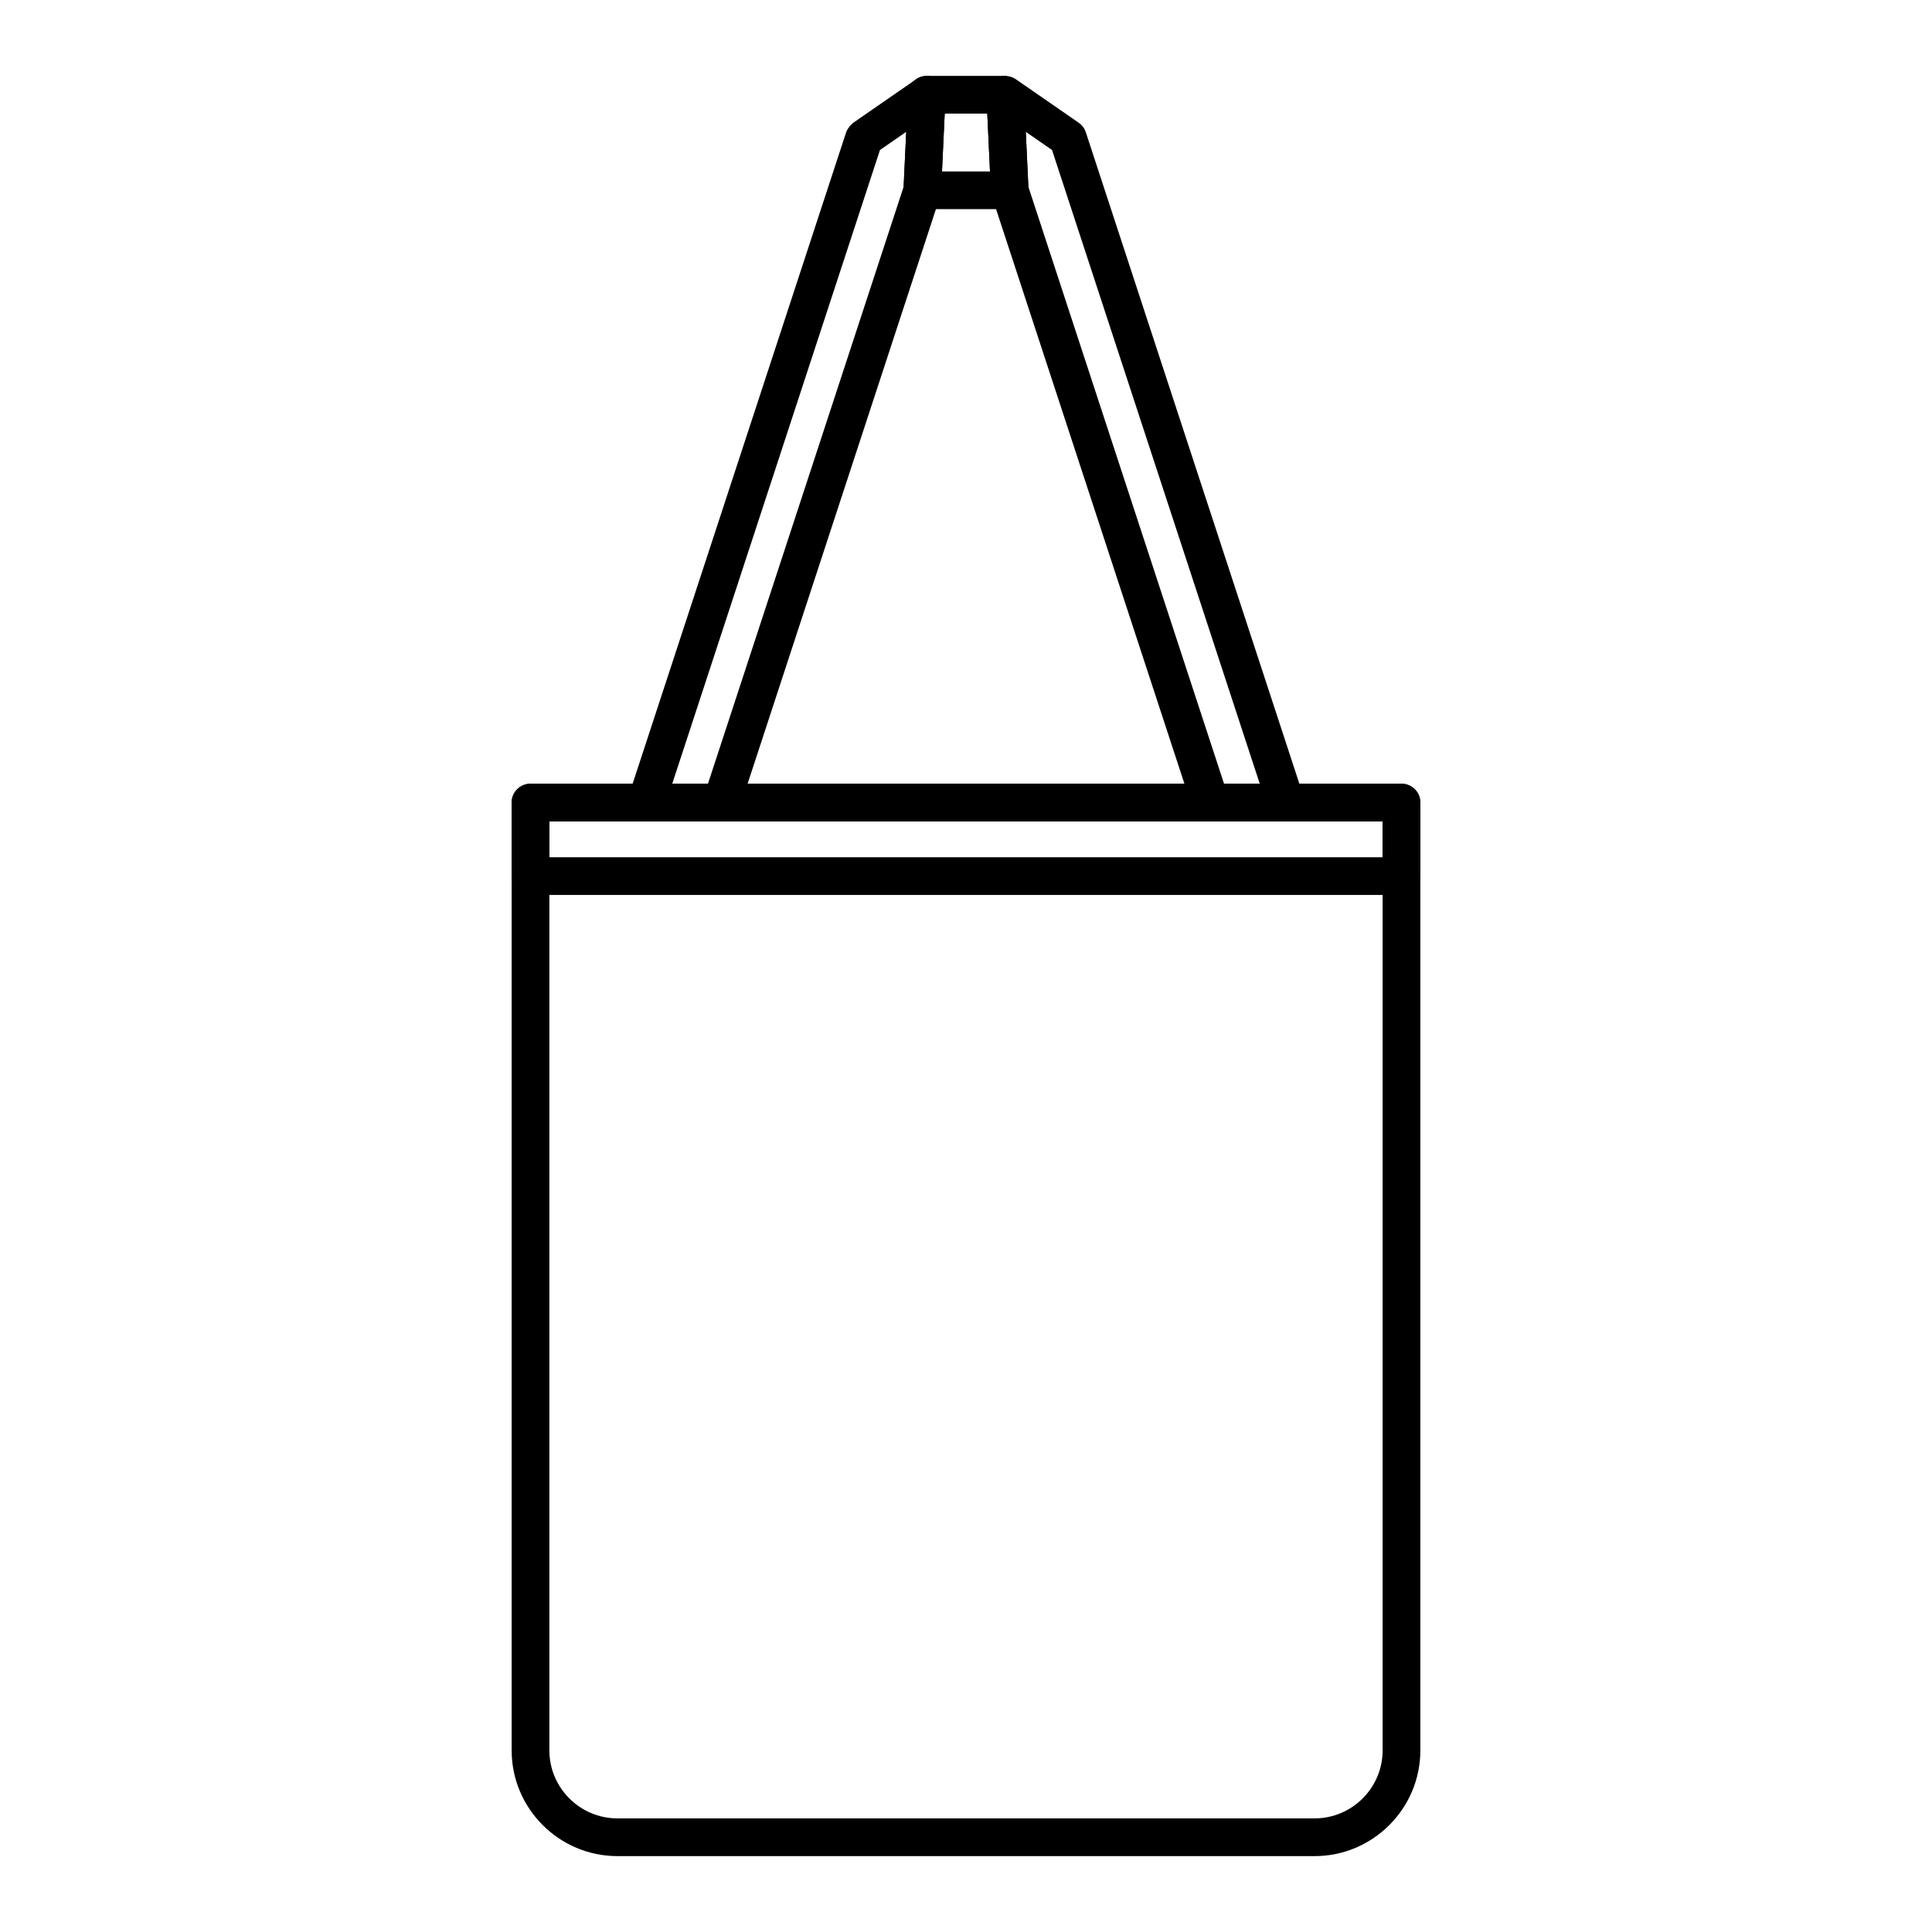 <svg width="64" height="64" viewBox="0 0 64 64" fill="none" xmlns="http://www.w3.org/2000/svg">
<rect width="64" height="64" fill="#1E1E1E"/>
<g id="B2B Merch Studio">
<path d="M-112 -2057C-112 -2058.1 -111.105 -2059 -110 -2059H1826C1827.1 -2059 1828 -2058.1 1828 -2057V6386C1828 6387.1 1827.1 6388 1826 6388H-110C-111.105 6388 -112 6387.1 -112 6386V-2057Z" fill="#1E1E1E"/>
<path d="M-110 6378C-105.582 6378 -102 6381.58 -102 6386H-122C-122 6392.63 -116.628 6398 -110 6398V6378ZM-102 6386V6355.85H-122V6386H-102ZM-102 6295.54V6235.23H-122V6295.54H-102ZM-102 6174.92V6114.62H-122V6174.92H-102ZM-102 6054.31V5994H-122V6054.31H-102ZM-102 5933.7V5873.39H-122V5933.7H-102ZM-102 5813.08V5752.77H-122V5813.08H-102ZM-102 5692.47V5632.16H-122V5692.47H-102ZM-102 5571.85V5511.55H-122V5571.85H-102ZM-102 5451.24V5390.93H-122V5451.24H-102ZM-102 5330.62V5270.32H-122V5330.62H-102ZM-102 5210.01V5149.7H-122V5210.01H-102ZM-102 5089.4V5029.09H-122V5089.4H-102ZM-102 4968.78V4908.48H-122V4968.78H-102ZM-102 4848.17V4787.86H-122V4848.17H-102ZM-102 4727.55V4667.25H-122V4727.55H-102ZM-102 4606.94V4546.63H-122V4606.94H-102ZM-102 4486.33V4426.02H-122V4486.33H-102ZM-102 4365.71V4305.4H-122V4365.71H-102ZM-102 4245.1V4184.79H-122V4245.1H-102ZM-102 4124.48V4064.18H-122V4124.48H-102ZM-102 4003.87V3943.56H-122V4003.87H-102ZM-102 3883.25V3822.95H-122V3883.25H-102ZM-102 3762.64V3702.33H-122V3762.64H-102ZM-102 3642.03V3581.72H-122V3642.03H-102ZM-102 3521.41V3461.1H-122V3521.41H-102ZM-102 3400.8V3340.49H-122V3400.8H-102ZM-102 3280.18V3219.88H-122V3280.18H-102ZM-102 3159.57V3099.26H-122V3159.57H-102ZM-102 3038.95V2978.65H-122V3038.95H-102ZM-102 2918.34V2858.03H-122V2918.34H-102ZM-102 2797.73V2737.42H-122V2797.73H-102ZM-102 2677.11V2616.8H-122V2677.11H-102ZM-102 2556.5V2496.19H-122V2556.5H-102ZM-102 2435.88V2375.58H-122V2435.88H-102ZM-102 2315.27V2254.96H-122V2315.27H-102ZM-102 2194.65V2134.35H-122V2194.65H-102ZM-102 2074.04V2013.73H-122V2074.04H-102ZM-102 1953.43V1893.12H-122V1953.43H-102ZM-102 1832.81V1772.5H-122V1832.81H-102ZM-102 1712.2V1651.89H-122V1712.2H-102ZM-102 1591.58V1531.28H-122V1591.58H-102ZM-102 1470.97V1410.66H-122V1470.97H-102ZM-102 1350.35V1290.05H-122V1350.35H-102ZM-102 1229.74V1169.43H-122V1229.74H-102ZM-102 1109.13V1048.82H-122V1109.13H-102ZM-102 988.511V928.204H-122V988.511H-102ZM-102 867.897V807.59H-122V867.897H-102ZM-102 747.283V686.976H-122V747.283H-102ZM-102 626.669V566.362H-122V626.669H-102ZM-102 506.055V445.747H-122V506.055H-102ZM-102 385.44V325.133H-122V385.44H-102ZM-102 264.826V204.519H-122V264.826H-102ZM-102 144.212V83.904H-122V144.212H-102ZM-102 23.598V-36.709H-122V23.598H-102ZM-102 -97.017V-157.324H-122V-97.017H-102ZM-102 -217.631V-277.938H-122V-217.631H-102ZM-102 -338.245V-398.552H-122V-338.245H-102ZM-102 -458.859V-519.167H-122V-458.859H-102ZM-102 -579.474V-639.781H-122V-579.474H-102ZM-102 -700.088V-760.395H-122V-700.088H-102ZM-102 -820.702V-881.01H-122V-820.702H-102ZM-102 -941.317V-1001.62H-122V-941.317H-102ZM-102 -1061.93V-1122.24H-122V-1061.93H-102ZM-102 -1182.55V-1242.85H-122V-1182.55H-102ZM-102 -1303.16V-1363.47H-122V-1303.16H-102ZM-102 -1423.77V-1484.08H-122V-1423.77H-102ZM-102 -1544.39V-1604.69H-122V-1544.39H-102ZM-102 -1665V-1725.31H-122V-1665H-102ZM-102 -1785.62V-1845.92H-122V-1785.62H-102ZM-102 -1906.23V-1966.54H-122V-1906.23H-102ZM-102 -2026.85V-2057H-122V-2026.85H-102ZM-102 -2057C-102 -2052.58 -105.583 -2049 -110 -2049V-2069C-116.626 -2069 -122 -2063.63 -122 -2057H-102ZM-110 -2049H-79.75V-2069H-110V-2049ZM-19.25 -2049H41.25V-2069H-19.25V-2049ZM101.75 -2049H162.25V-2069H101.75V-2049ZM222.75 -2049H283.25V-2069H222.75V-2049ZM343.75 -2049H404.25V-2069H343.75V-2049ZM464.75 -2049H525.25V-2069H464.75V-2049ZM585.75 -2049H646.25V-2069H585.75V-2049ZM706.75 -2049H767.25V-2069H706.75V-2049ZM827.75 -2049H888.25V-2069H827.75V-2049ZM948.75 -2049H1009.25V-2069H948.75V-2049ZM1069.75 -2049H1130.25V-2069H1069.75V-2049ZM1190.75 -2049H1251.25V-2069H1190.75V-2049ZM1311.75 -2049H1372.25V-2069H1311.75V-2049ZM1432.75 -2049H1493.25V-2069H1432.75V-2049ZM1553.75 -2049H1614.25V-2069H1553.75V-2049ZM1674.75 -2049H1735.25V-2069H1674.75V-2049ZM1795.75 -2049H1826V-2069H1795.75V-2049ZM1826 -2049C1821.58 -2049 1818 -2052.58 1818 -2057H1838C1838 -2063.63 1832.63 -2069 1826 -2069V-2049ZM1818 -2057V-2026.85H1838V-2057H1818ZM1818 -1966.54V-1906.23H1838V-1966.54H1818ZM1818 -1845.92V-1785.62H1838V-1845.92H1818ZM1818 -1725.31V-1665H1838V-1725.31H1818ZM1818 -1604.7V-1544.39H1838V-1604.7H1818ZM1818 -1484.08V-1423.78H1838V-1484.08H1818ZM1818 -1363.47V-1303.16H1838V-1363.47H1818ZM1818 -1242.85V-1182.55H1838V-1242.85H1818ZM1818 -1122.24V-1061.93H1838V-1122.24H1818ZM1818 -1001.63V-941.318H1838V-1001.63H1818ZM1818 -881.011V-820.704H1838V-881.011H1818ZM1818 -760.396V-700.089H1838V-760.396H1818ZM1818 -639.782V-579.475H1838V-639.782H1818ZM1818 -519.168V-458.861H1838V-519.168H1818ZM1818 -398.554V-338.247H1838V-398.554H1818ZM1818 -277.94V-217.632H1838V-277.94H1818ZM1818 -157.325V-97.018H1838V-157.325H1818ZM1818 -36.711V23.596H1838V-36.711H1818ZM1818 83.903V144.21H1838V83.903H1818ZM1818 204.518V264.825H1838V204.518H1818ZM1818 325.132V385.439H1838V325.132H1818ZM1818 445.746V506.053H1838V445.746H1818ZM1818 566.36V626.667H1838V566.36H1818ZM1818 686.975V747.282H1838V686.975H1818ZM1818 807.589V867.896H1838V807.589H1818ZM1818 928.203V988.51H1838V928.203H1818ZM1818 1048.82V1109.12H1838V1048.82H1818ZM1818 1169.43V1229.74H1838V1169.43H1818ZM1818 1290.05V1350.35H1838V1290.05H1818ZM1818 1410.66V1470.97H1838V1410.66H1818ZM1818 1531.27V1591.58H1838V1531.27H1818ZM1818 1651.89V1712.2H1838V1651.89H1818ZM1818 1772.5V1832.81H1838V1772.5H1818ZM1818 1893.12V1953.42H1838V1893.12H1818ZM1818 2013.73V2074.04H1838V2013.73H1818ZM1818 2134.35V2194.65H1838V2134.35H1818ZM1818 2254.96V2315.27H1838V2254.96H1818ZM1818 2375.57V2435.88H1838V2375.57H1818ZM1818 2496.19V2556.5H1838V2496.19H1818ZM1818 2616.8V2677.11H1838V2616.8H1818ZM1818 2737.42V2797.72H1838V2737.42H1818ZM1818 2858.03V2918.34H1838V2858.03H1818ZM1818 2978.65V3038.95H1838V2978.65H1818ZM1818 3099.26V3159.57H1838V3099.26H1818ZM1818 3219.87V3280.18H1838V3219.87H1818ZM1818 3340.49V3400.8H1838V3340.49H1818ZM1818 3461.1V3521.41H1838V3461.1H1818ZM1818 3581.72V3642.02H1838V3581.72H1818ZM1818 3702.33V3762.64H1838V3702.33H1818ZM1818 3822.95V3883.25H1838V3822.95H1818ZM1818 3943.56V4003.87H1838V3943.56H1818ZM1818 4064.17V4124.48H1838V4064.17H1818ZM1818 4184.79V4245.1H1838V4184.79H1818ZM1818 4305.4V4365.71H1838V4305.4H1818ZM1818 4426.02V4486.32H1838V4426.02H1818ZM1818 4546.63V4606.94H1838V4546.63H1818ZM1818 4667.25V4727.55H1838V4667.25H1818ZM1818 4787.86V4848.17H1838V4787.86H1818ZM1818 4908.47V4968.78H1838V4908.47H1818ZM1818 5029.09V5089.4H1838V5029.09H1818ZM1818 5149.7V5210.01H1838V5149.7H1818ZM1818 5270.32V5330.62H1838V5270.32H1818ZM1818 5390.93V5451.24H1838V5390.93H1818ZM1818 5511.55V5571.85H1838V5511.55H1818ZM1818 5632.16V5692.47H1838V5632.16H1818ZM1818 5752.77V5813.08H1838V5752.77H1818ZM1818 5873.39V5933.69H1838V5873.39H1818ZM1818 5994V6054.31H1838V5994H1818ZM1818 6114.62V6174.92H1838V6114.62H1818ZM1818 6235.23V6295.54H1838V6235.23H1818ZM1818 6355.85V6386H1838V6355.85H1818ZM1818 6386C1818 6381.58 1821.58 6378 1826 6378V6398C1832.63 6398 1838 6392.63 1838 6386H1818ZM1826 6378H1795.75V6398H1826V6378ZM1735.25 6378H1674.75V6398H1735.25V6378ZM1614.25 6378H1553.75V6398H1614.25V6378ZM1493.25 6378H1432.75V6398H1493.25V6378ZM1372.25 6378H1311.75V6398H1372.25V6378ZM1251.25 6378H1190.75V6398H1251.25V6378ZM1130.25 6378H1069.75V6398H1130.25V6378ZM1009.25 6378H948.75V6398H1009.25V6378ZM888.25 6378H827.75V6398H888.25V6378ZM767.25 6378H706.75V6398H767.25V6378ZM646.25 6378H585.75V6398H646.25V6378ZM525.25 6378H464.75V6398H525.25V6378ZM404.25 6378H343.75V6398H404.25V6378ZM283.25 6378H222.75V6398H283.25V6378ZM162.25 6378H101.75V6398H162.25V6378ZM41.25 6378H-19.25V6398H41.25V6378ZM-79.75 6378H-110V6398H-79.75V6378ZM-110 6368C-100.059 6368 -92 6376.06 -92 6386H-132C-132 6398.15 -122.15 6408 -110 6408V6368ZM-92 6386V6355.85H-132V6386H-92ZM-92 6295.54V6235.23H-132V6295.54H-92ZM-92 6174.92V6114.62H-132V6174.92H-92ZM-92 6054.31V5994H-132V6054.31H-92ZM-92 5933.7V5873.39H-132V5933.7H-92ZM-92 5813.08V5752.77H-132V5813.08H-92ZM-92 5692.47V5632.16H-132V5692.47H-92ZM-92 5571.85V5511.55H-132V5571.85H-92ZM-92 5451.24V5390.93H-132V5451.24H-92ZM-92 5330.62V5270.32H-132V5330.62H-92ZM-92 5210.01V5149.7H-132V5210.01H-92ZM-92 5089.4V5029.09H-132V5089.4H-92ZM-92 4968.78V4908.48H-132V4968.78H-92ZM-92 4848.17V4787.86H-132V4848.17H-92ZM-92 4727.55V4667.25H-132V4727.55H-92ZM-92 4606.94V4546.63H-132V4606.94H-92ZM-92 4486.33V4426.02H-132V4486.33H-92ZM-92 4365.71V4305.4H-132V4365.71H-92ZM-92 4245.1V4184.79H-132V4245.1H-92ZM-92 4124.48V4064.18H-132V4124.48H-92ZM-92 4003.87V3943.56H-132V4003.87H-92ZM-92 3883.25V3822.95H-132V3883.25H-92ZM-92 3762.64V3702.33H-132V3762.64H-92ZM-92 3642.03V3581.72H-132V3642.03H-92ZM-92 3521.41V3461.1H-132V3521.41H-92ZM-92 3400.8V3340.49H-132V3400.8H-92ZM-92 3280.18V3219.88H-132V3280.18H-92ZM-92 3159.57V3099.26H-132V3159.57H-92ZM-92 3038.95V2978.65H-132V3038.95H-92ZM-92 2918.34V2858.03H-132V2918.34H-92ZM-92 2797.73V2737.42H-132V2797.73H-92ZM-92 2677.11V2616.8H-132V2677.11H-92ZM-92 2556.5V2496.19H-132V2556.5H-92ZM-92 2435.88V2375.58H-132V2435.88H-92ZM-92 2315.27V2254.96H-132V2315.27H-92ZM-92 2194.65V2134.35H-132V2194.65H-92ZM-92 2074.04V2013.73H-132V2074.04H-92ZM-92 1953.43V1893.12H-132V1953.43H-92ZM-92 1832.81V1772.5H-132V1832.81H-92ZM-92 1712.2V1651.89H-132V1712.2H-92ZM-92 1591.58V1531.28H-132V1591.58H-92ZM-92 1470.97V1410.66H-132V1470.97H-92ZM-92 1350.35V1290.05H-132V1350.35H-92ZM-92 1229.74V1169.43H-132V1229.74H-92ZM-92 1109.13V1048.82H-132V1109.13H-92ZM-92 988.511V928.204H-132V988.511H-92ZM-92 867.897V807.59H-132V867.897H-92ZM-92 747.283V686.976H-132V747.283H-92ZM-92 626.669V566.362H-132V626.669H-92ZM-92 506.055V445.747H-132V506.055H-92ZM-92 385.44V325.133H-132V385.44H-92ZM-92 264.826V204.519H-132V264.826H-92ZM-92 144.212V83.904H-132V144.212H-92ZM-92 23.598V-36.709H-132V23.598H-92ZM-92 -97.017V-157.324H-132V-97.017H-92ZM-92 -217.631V-277.938H-132V-217.631H-92ZM-92 -338.245V-398.552H-132V-338.245H-92ZM-92 -458.859V-519.167H-132V-458.859H-92ZM-92 -579.474V-639.781H-132V-579.474H-92ZM-92 -700.088V-760.395H-132V-700.088H-92ZM-92 -820.702V-881.01H-132V-820.702H-92ZM-92 -941.317V-1001.62H-132V-941.317H-92ZM-92 -1061.93V-1122.24H-132V-1061.93H-92ZM-92 -1182.55V-1242.85H-132V-1182.55H-92ZM-92 -1303.16V-1363.47H-132V-1303.16H-92ZM-92 -1423.77V-1484.08H-132V-1423.77H-92ZM-92 -1544.39V-1604.69H-132V-1544.39H-92ZM-92 -1665V-1725.31H-132V-1665H-92ZM-92 -1785.62V-1845.92H-132V-1785.62H-92ZM-92 -1906.23V-1966.54H-132V-1906.23H-92ZM-92 -2026.85V-2057H-132V-2026.85H-92ZM-92 -2057C-92 -2047.06 -100.061 -2039 -110 -2039V-2079C-122.148 -2079 -132 -2069.15 -132 -2057H-92ZM-110 -2039H-79.75V-2079H-110V-2039ZM-19.25 -2039H41.25V-2079H-19.25V-2039ZM101.75 -2039H162.25V-2079H101.75V-2039ZM222.75 -2039H283.25V-2079H222.75V-2039ZM343.75 -2039H404.25V-2079H343.75V-2039ZM464.75 -2039H525.25V-2079H464.75V-2039ZM585.75 -2039H646.25V-2079H585.75V-2039ZM706.75 -2039H767.25V-2079H706.75V-2039ZM827.75 -2039H888.25V-2079H827.75V-2039ZM948.75 -2039H1009.25V-2079H948.75V-2039ZM1069.75 -2039H1130.25V-2079H1069.75V-2039ZM1190.75 -2039H1251.25V-2079H1190.75V-2039ZM1311.75 -2039H1372.25V-2079H1311.75V-2039ZM1432.75 -2039H1493.25V-2079H1432.75V-2039ZM1553.75 -2039H1614.25V-2079H1553.75V-2039ZM1674.75 -2039H1735.25V-2079H1674.75V-2039ZM1795.75 -2039H1826V-2079H1795.75V-2039ZM1826 -2039C1816.06 -2039 1808 -2047.06 1808 -2057H1848C1848 -2069.15 1838.15 -2079 1826 -2079V-2039ZM1808 -2057V-2026.85H1848V-2057H1808ZM1808 -1966.54V-1906.23H1848V-1966.54H1808ZM1808 -1845.92V-1785.62H1848V-1845.92H1808ZM1808 -1725.31V-1665H1848V-1725.31H1808ZM1808 -1604.7V-1544.39H1848V-1604.7H1808ZM1808 -1484.08V-1423.78H1848V-1484.08H1808ZM1808 -1363.47V-1303.16H1848V-1363.47H1808ZM1808 -1242.85V-1182.55H1848V-1242.85H1808ZM1808 -1122.24V-1061.93H1848V-1122.24H1808ZM1808 -1001.63V-941.318H1848V-1001.63H1808ZM1808 -881.011V-820.704H1848V-881.011H1808ZM1808 -760.396V-700.089H1848V-760.396H1808ZM1808 -639.782V-579.475H1848V-639.782H1808ZM1808 -519.168V-458.861H1848V-519.168H1808ZM1808 -398.554V-338.247H1848V-398.554H1808ZM1808 -277.94V-217.632H1848V-277.94H1808ZM1808 -157.325V-97.018H1848V-157.325H1808ZM1808 -36.711V23.596H1848V-36.711H1808ZM1808 83.903V144.21H1848V83.903H1808ZM1808 204.518V264.825H1848V204.518H1808ZM1808 325.132V385.439H1848V325.132H1808ZM1808 445.746V506.053H1848V445.746H1808ZM1808 566.36V626.667H1848V566.36H1808ZM1808 686.975V747.282H1848V686.975H1808ZM1808 807.589V867.896H1848V807.589H1808ZM1808 928.203V988.51H1848V928.203H1808ZM1808 1048.82V1109.12H1848V1048.82H1808ZM1808 1169.43V1229.74H1848V1169.43H1808ZM1808 1290.05V1350.35H1848V1290.05H1808ZM1808 1410.66V1470.97H1848V1410.66H1808ZM1808 1531.27V1591.58H1848V1531.27H1808ZM1808 1651.89V1712.2H1848V1651.89H1808ZM1808 1772.5V1832.81H1848V1772.5H1808ZM1808 1893.12V1953.42H1848V1893.12H1808ZM1808 2013.73V2074.04H1848V2013.73H1808ZM1808 2134.35V2194.65H1848V2134.35H1808ZM1808 2254.96V2315.27H1848V2254.96H1808ZM1808 2375.57V2435.88H1848V2375.57H1808ZM1808 2496.19V2556.5H1848V2496.19H1808ZM1808 2616.8V2677.11H1848V2616.8H1808ZM1808 2737.42V2797.72H1848V2737.42H1808ZM1808 2858.03V2918.34H1848V2858.03H1808ZM1808 2978.65V3038.95H1848V2978.65H1808ZM1808 3099.26V3159.57H1848V3099.26H1808ZM1808 3219.87V3280.18H1848V3219.87H1808ZM1808 3340.49V3400.8H1848V3340.49H1808ZM1808 3461.1V3521.41H1848V3461.1H1808ZM1808 3581.72V3642.02H1848V3581.72H1808ZM1808 3702.33V3762.64H1848V3702.33H1808ZM1808 3822.95V3883.25H1848V3822.95H1808ZM1808 3943.56V4003.87H1848V3943.56H1808ZM1808 4064.17V4124.48H1848V4064.17H1808ZM1808 4184.79V4245.1H1848V4184.79H1808ZM1808 4305.4V4365.71H1848V4305.4H1808ZM1808 4426.02V4486.32H1848V4426.02H1808ZM1808 4546.63V4606.94H1848V4546.63H1808ZM1808 4667.25V4727.55H1848V4667.25H1808ZM1808 4787.86V4848.17H1848V4787.86H1808ZM1808 4908.47V4968.78H1848V4908.47H1808ZM1808 5029.09V5089.4H1848V5029.09H1808ZM1808 5149.7V5210.01H1848V5149.7H1808ZM1808 5270.32V5330.62H1848V5270.32H1808ZM1808 5390.93V5451.24H1848V5390.93H1808ZM1808 5511.55V5571.85H1848V5511.55H1808ZM1808 5632.16V5692.47H1848V5632.16H1808ZM1808 5752.77V5813.08H1848V5752.77H1808ZM1808 5873.39V5933.69H1848V5873.39H1808ZM1808 5994V6054.31H1848V5994H1808ZM1808 6114.62V6174.92H1848V6114.62H1808ZM1808 6235.23V6295.54H1848V6235.23H1808ZM1808 6355.85V6386H1848V6355.85H1808ZM1808 6386C1808 6376.06 1816.06 6368 1826 6368V6408C1838.15 6408 1848 6398.15 1848 6386H1808ZM1826 6368H1795.75V6408H1826V6368ZM1735.25 6368H1674.75V6408H1735.25V6368ZM1614.25 6368H1553.75V6408H1614.25V6368ZM1493.25 6368H1432.75V6408H1493.25V6368ZM1372.25 6368H1311.75V6408H1372.25V6368ZM1251.25 6368H1190.75V6408H1251.25V6368ZM1130.25 6368H1069.75V6408H1130.25V6368ZM1009.25 6368H948.75V6408H1009.25V6368ZM888.25 6368H827.75V6408H888.25V6368ZM767.25 6368H706.75V6408H767.25V6368ZM646.25 6368H585.75V6408H646.25V6368ZM525.25 6368H464.75V6408H525.25V6368ZM404.25 6368H343.75V6408H404.25V6368ZM283.25 6368H222.75V6408H283.25V6368ZM162.25 6368H101.75V6408H162.25V6368ZM41.25 6368H-19.25V6408H41.25V6368ZM-79.75 6368H-110V6408H-79.75V6368Z" fill="#E1E4D9" fill-opacity="0.2"/>
<g id="merchstudio" clip-path="url(#clip0_1_13)">
<rect width="1280" height="5109" transform="translate(-32 -1692)" fill="white"/>
<g id="Bestseller Container">
<g id="Product List">
<g id="Product Card">
<g id="fi_4670091">
<g id="Layer_1_12_">
<g id="Group">
<path id="Vector" fill-rule="evenodd" clip-rule="evenodd" d="M17.574 25.962H46.426C46.771 25.962 47.051 26.242 47.051 26.587V57.985C47.051 58.948 46.657 59.824 46.023 60.458C45.389 61.092 44.514 61.486 43.55 61.486H20.45C19.487 61.486 18.611 61.092 17.977 60.458C17.343 59.824 16.949 58.948 16.949 57.985V26.587C16.949 26.242 17.229 25.962 17.574 25.962ZM45.801 27.212H18.199V57.985C18.199 58.604 18.452 59.167 18.86 59.575C19.269 59.983 19.831 60.236 20.45 60.236H43.55C44.169 60.236 44.732 59.983 45.14 59.575C45.548 59.167 45.801 58.604 45.801 57.985L45.801 27.212Z" fill="black"/>
<path id="Vector_2" fill-rule="evenodd" clip-rule="evenodd" d="M17.574 25.962H46.426C46.771 25.962 47.051 26.242 47.051 26.587V29.022C47.051 29.367 46.771 29.647 46.426 29.647H17.574C17.229 29.647 16.949 29.367 16.949 29.022V26.587C16.949 26.242 17.229 25.962 17.574 25.962ZM45.801 27.212H18.199V28.397H45.801V27.212Z" fill="black"/>
<path id="Vector_3" fill-rule="evenodd" clip-rule="evenodd" d="M31.294 3.763L31.204 5.679H32.795L32.705 3.763H31.294ZM29.93 6.274L30.076 3.158C30.069 2.804 30.344 2.514 30.701 2.514H33.299C33.472 2.54 33.908 2.812 33.922 3.112L34.067 6.223C34.071 6.25 34.073 6.276 34.073 6.303C34.073 6.648 33.793 6.928 33.448 6.928H30.552C30.19 6.897 29.912 6.655 29.93 6.274Z" fill="black"/>
<path id="Vector_4" fill-rule="evenodd" clip-rule="evenodd" d="M39.492 26.744L32.855 6.497C32.834 6.431 32.824 6.364 32.824 6.299L32.677 3.166C32.663 2.822 32.929 2.531 33.273 2.517C33.413 2.511 33.545 2.552 33.653 2.626L35.731 4.064C35.848 4.145 35.929 4.259 35.97 4.384L43.185 26.394C43.292 26.721 43.112 27.073 42.785 27.18C42.721 27.201 42.656 27.21 42.592 27.21V27.212H40.097C39.806 27.212 39.561 27.013 39.492 26.744ZM34.066 6.187L40.548 25.962H41.731L34.85 4.969L33.98 4.367L34.066 6.187Z" fill="black"/>
<path id="Vector_5" fill-rule="evenodd" clip-rule="evenodd" d="M23.452 25.962L29.934 6.187L30.02 4.367L29.15 4.969L22.269 25.962H23.452ZM31.145 6.497L24.509 26.744C24.439 27.013 24.195 27.212 23.904 27.212H21.408C21.408 27.211 21.231 27.185 21.215 27.18C20.888 27.073 20.709 26.721 20.815 26.394L28.029 4.384C28.091 4.213 28.241 4.084 28.269 4.064L30.341 2.631C30.45 2.553 30.586 2.51 30.73 2.517C31.074 2.533 31.339 2.825 31.323 3.168L31.176 6.302C31.176 6.366 31.166 6.432 31.145 6.497Z" fill="black"/>
</g>
</g>
</g>
</g>
</g>
</g>
</g>
</g>
<defs>
<clipPath id="clip0_1_13">
<rect width="1280" height="5109" fill="white" transform="translate(-32 -1692)"/>
</clipPath>
</defs>
</svg>

